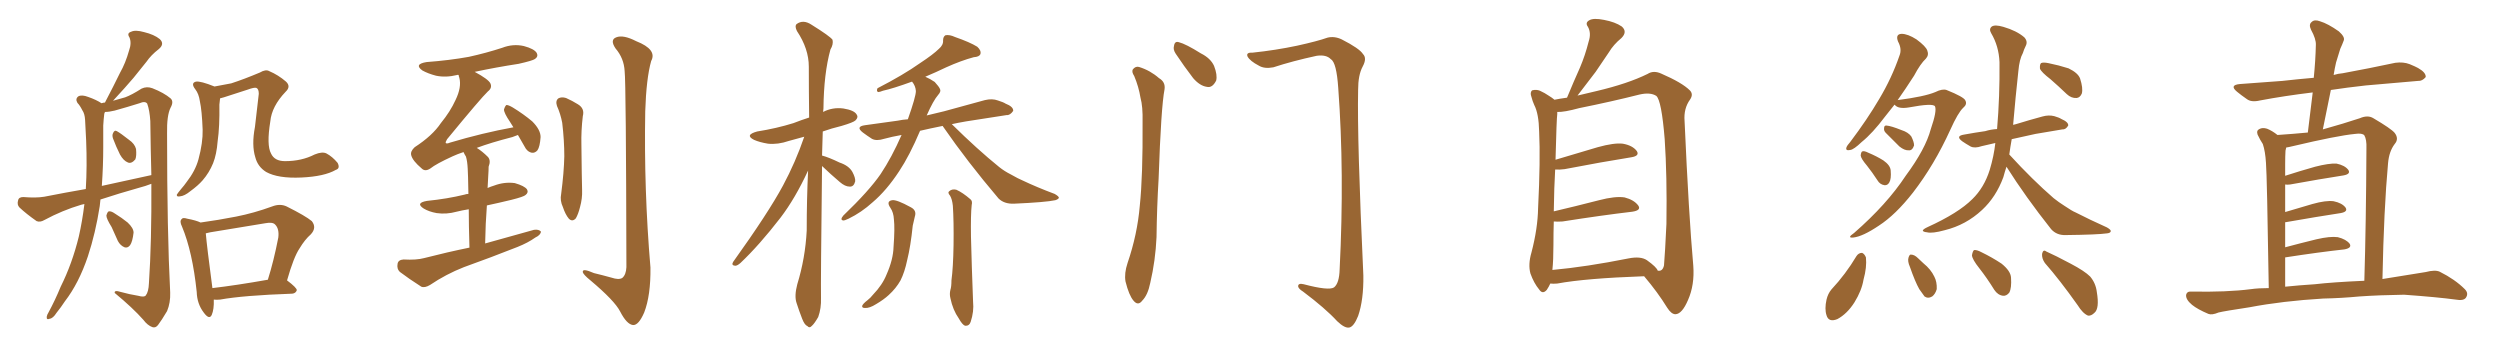 <svg xmlns="http://www.w3.org/2000/svg" xmlns:xlink="http://www.w3.org/1999/xlink" width="1050" height="150"><path fill="#996633" padding="10" d="M42.19 83.79L42.19 83.79Q42.04 85.11 41.89 86.57L41.89 86.57Q40.14 97.85 36.91 107.67L36.91 107.67Q33.11 118.95 27.25 126.56L27.25 126.56Q25.63 129.05 23.73 131.40L23.73 131.40Q22.27 133.74 20.80 133.89L20.80 133.89Q19.48 134.47 19.63 133.01L19.63 133.01Q19.78 132.13 20.36 131.25L20.36 131.25Q23.14 126.12 25.49 120.41L25.49 120.41Q30.32 110.74 33.11 99.32L33.11 99.32Q34.57 92.87 35.45 85.69L35.45 85.69Q34.57 85.84 34.13 85.99L34.13 85.99Q26.22 88.33 18.60 92.43L18.60 92.43Q16.85 93.46 15.38 92.87L15.38 92.87Q10.99 89.79 8.20 87.16L8.20 87.16Q7.03 85.99 7.62 84.08L7.62 84.08Q7.91 82.76 9.81 82.76L9.81 82.76Q15.09 83.20 18.60 82.62L18.60 82.62Q27.54 80.86 36.04 79.39L36.04 79.39Q36.62 69.73 36.18 59.03L36.18 59.03Q35.89 54.35 35.74 50.39L35.74 50.39Q35.60 47.75 34.57 46.29L34.57 46.29Q33.54 44.24 32.52 43.21L32.52 43.21Q31.49 41.46 32.96 40.43L32.96 40.43Q34.42 39.70 37.06 40.72L37.06 40.72Q40.43 41.89 42.63 43.36L42.63 43.36Q43.51 43.07 44.09 43.07L44.09 43.07Q44.24 42.63 44.38 42.48L44.38 42.48Q47.61 36.33 50.39 30.62L50.39 30.62Q52.73 26.51 54.20 21.24L54.20 21.24Q55.37 18.02 54.35 15.67L54.35 15.67Q53.17 13.92 55.08 13.33L55.08 13.33Q56.84 12.45 60.50 13.48L60.50 13.48Q64.75 14.50 67.09 16.41L67.09 16.41Q69.29 18.46 66.65 20.65L66.65 20.65Q63.43 23.14 61.52 25.93L61.52 25.93Q58.89 29.15 56.10 32.67L56.10 32.67Q52.88 36.47 47.46 42.33L47.46 42.33Q50.68 41.46 52.59 40.87L52.59 40.87Q55.37 39.84 59.47 37.21L59.47 37.21Q61.67 36.18 64.01 37.06L64.01 37.06Q68.85 38.96 71.63 41.31L71.63 41.31Q73.10 42.63 71.63 45.26L71.63 45.26Q70.02 48.49 70.17 56.10L70.17 56.10Q70.17 97.41 71.48 122.90L71.48 122.90Q71.63 127.15 70.17 130.66L70.17 130.66Q67.82 134.62 66.36 136.52L66.36 136.52Q65.33 137.84 64.01 137.40L64.01 137.40Q61.96 136.67 60.21 134.33L60.21 134.33Q55.81 129.35 48.19 123.05L48.19 123.05Q47.90 121.73 50.68 122.61L50.68 122.61Q54.35 123.63 58.01 124.22L58.01 124.22Q60.64 124.95 61.23 124.07L61.23 124.07Q62.40 122.61 62.55 118.95L62.55 118.95Q63.72 101.51 63.57 77.20L63.57 77.20Q60.94 78.22 58.59 78.81L58.59 78.81Q50.24 81.15 42.19 83.79ZM42.77 78.08L42.77 78.08Q53.76 75.73 63.57 73.54L63.57 73.54Q63.28 62.84 63.13 50.83L63.13 50.83Q62.84 46.29 61.82 43.51L61.82 43.51Q60.94 42.33 58.59 43.36L58.59 43.36Q53.47 44.97 48.19 46.44L48.19 46.44Q45.85 47.02 44.09 47.02L44.09 47.02Q43.95 47.31 43.80 47.75L43.80 47.75Q43.51 50.10 43.36 52.73L43.36 52.73Q43.36 56.98 43.36 61.82L43.36 61.82Q43.36 69.73 42.77 78.08ZM47.46 58.15L47.46 58.15Q47.02 56.84 47.46 55.96L47.46 55.96Q48.05 54.49 49.07 55.08L49.07 55.08Q50.68 55.96 54.20 58.74L54.20 58.74Q56.54 60.35 57.13 62.55L57.13 62.55Q57.42 65.48 56.84 66.94L56.84 66.94Q55.22 68.85 53.76 68.26L53.76 68.26Q51.86 67.53 50.39 64.89L50.39 64.89Q48.78 61.67 47.46 58.15ZM46.88 95.36L46.88 95.36Q44.68 91.85 44.68 90.53L44.68 90.53Q45.12 88.92 45.70 88.77L45.70 88.77Q46.73 88.62 48.19 89.65L48.19 89.65Q51.27 91.55 53.61 93.46L53.61 93.46Q56.10 95.80 56.10 97.71L56.10 97.71Q55.66 101.51 54.64 102.98L54.64 102.98Q53.61 104.30 52.29 103.86L52.29 103.86Q50.54 103.13 49.51 101.22L49.51 101.22Q48.19 98.14 46.88 95.36ZM141.06 71.34L141.06 71.34Q136.23 74.12 126.56 74.56L126.56 74.56Q116.75 75 111.77 72.22L111.77 72.22Q108.25 70.02 107.23 66.06L107.23 66.06Q105.62 60.94 107.08 53.32L107.08 53.32Q107.81 46.88 108.69 39.40L108.69 39.40Q108.69 37.35 107.67 36.91L107.67 36.91Q106.79 36.62 104.00 37.65L104.00 37.65Q99.46 39.11 94.04 40.87L94.04 40.87Q93.02 41.16 92.43 41.31L92.43 41.31Q92.29 42.48 92.14 43.95L92.14 43.95Q92.29 53.17 91.41 59.33L91.41 59.33Q90.97 64.89 89.50 68.55L89.50 68.55Q87.89 72.51 85.11 75.73L85.11 75.73Q83.20 77.93 79.98 80.27L79.98 80.27Q77.49 82.32 75.59 82.47L75.59 82.47Q74.12 82.76 74.27 81.74L74.27 81.74Q74.71 81.01 76.17 79.25L76.17 79.25Q77.34 77.93 78.37 76.46L78.37 76.46Q82.03 71.78 83.35 66.94L83.35 66.94Q85.25 59.91 85.11 54.49L85.11 54.49Q84.81 46.44 83.94 42.48L83.94 42.48Q83.50 39.40 82.03 37.50L82.03 37.50Q79.98 34.86 82.32 34.28L82.32 34.28Q84.23 33.98 90.09 36.33L90.09 36.33Q93.90 35.60 97.12 35.01L97.12 35.01Q102.54 33.25 109.13 30.47L109.13 30.47Q111.62 29.00 113.09 29.88L113.09 29.88Q116.89 31.49 120.12 34.28L120.12 34.28Q122.31 36.33 119.97 38.53L119.97 38.53Q114.11 44.68 113.53 50.98L113.53 50.98Q111.91 60.94 113.82 64.45L113.82 64.45Q115.28 67.68 119.68 67.68L119.68 67.68Q126.71 67.68 132.13 64.89L132.13 64.89Q135.35 63.57 137.11 64.45L137.11 64.45Q139.60 65.77 141.80 68.41L141.80 68.41Q142.97 70.75 141.06 71.34ZM89.79 125.83L89.79 125.83Q89.94 129.93 88.92 132.28L88.92 132.28Q87.89 134.47 85.55 131.25L85.55 131.25Q82.76 127.59 82.62 122.61L82.62 122.61Q80.86 105.76 76.46 95.21L76.46 95.21Q75.29 92.87 76.32 91.99L76.32 91.99Q76.76 91.26 78.66 91.85L78.66 91.85Q82.47 92.58 84.23 93.46L84.23 93.46Q91.70 92.43 99.17 90.97L99.17 90.97Q106.64 89.50 114.26 86.72L114.26 86.72Q117.63 85.40 120.41 86.72L120.41 86.72Q128.32 90.67 130.96 92.87L130.96 92.87Q133.15 95.65 130.52 98.44L130.52 98.44Q128.03 100.63 125.83 104.30L125.83 104.30Q123.34 107.96 120.56 117.77L120.56 117.77Q124.66 120.85 124.66 121.88L124.66 121.88Q124.22 123.19 122.75 123.34L122.75 123.34Q102.10 124.07 92.43 125.83L92.43 125.83Q90.82 125.98 89.79 125.83ZM89.21 121.00L89.21 121.00L89.21 121.00Q99.32 119.82 112.50 117.48L112.50 117.48Q114.99 109.57 116.89 99.76L116.89 99.76Q117.33 96.09 115.58 94.34L115.58 94.34Q114.55 93.16 111.47 93.75L111.47 93.75Q100.20 95.65 88.33 97.56L88.33 97.56Q87.30 97.85 86.43 98.00L86.43 98.00Q86.87 103.27 89.21 121.00ZM197.17 104.00L197.17 104.00Q196.88 94.48 196.88 87.89L196.88 87.89Q194.09 88.33 191.75 88.92L191.75 88.92Q187.50 90.09 183.40 89.50L183.40 89.50Q180.18 88.92 177.98 87.60L177.98 87.60Q174.32 85.25 179.30 84.38L179.30 84.38Q187.94 83.50 195.12 81.74L195.12 81.74Q195.85 81.45 196.73 81.45L196.73 81.45Q196.58 72.66 196.44 70.90L196.44 70.90Q196.29 67.68 195.70 65.77L195.70 65.77Q195.12 64.89 194.68 63.87L194.68 63.87Q192.04 64.75 190.14 65.63L190.14 65.63Q183.11 68.85 180.76 70.75L180.76 70.75Q178.56 72.22 177.10 70.75L177.10 70.75Q173.29 67.53 172.71 65.19L172.71 65.19Q172.27 63.57 174.17 61.82L174.17 61.82Q181.64 56.98 185.16 51.71L185.16 51.71Q189.11 46.88 191.31 42.04L191.31 42.04Q193.95 36.62 192.92 32.67L192.92 32.67Q192.63 31.93 192.63 31.49L192.63 31.49Q192.19 31.35 192.04 31.49L192.04 31.49Q187.21 32.67 183.11 31.79L183.11 31.79Q179.74 30.91 177.39 29.59L177.39 29.59Q173.73 26.95 179.15 26.07L179.15 26.07Q188.82 25.34 196.88 23.88L196.88 23.88Q204.20 22.27 210.94 20.07L210.94 20.07Q215.48 18.31 220.02 19.34L220.02 19.34Q224.41 20.51 225.44 22.27L225.44 22.27Q226.17 23.73 224.71 24.76L224.71 24.76Q223.68 25.49 217.82 26.81L217.82 26.81Q208.30 28.27 199.37 30.18L199.37 30.18Q205.08 33.25 205.96 35.01L205.96 35.01Q206.84 36.91 204.93 38.38L204.93 38.38Q202.00 41.16 187.79 58.45L187.79 58.45Q187.06 59.62 187.21 60.06L187.21 60.06Q187.65 60.50 188.96 59.91L188.96 59.91Q202.73 55.81 215.63 53.47L215.63 53.47Q214.75 52.15 214.16 51.12L214.16 51.12Q211.67 47.46 211.67 46.00L211.67 46.00Q212.11 44.53 212.70 44.09L212.70 44.09Q213.57 44.09 215.33 45.12L215.33 45.12Q219.87 47.90 223.54 50.98L223.54 50.98Q227.05 54.49 227.05 57.57L227.05 57.57Q226.76 61.67 225.73 63.13L225.73 63.13Q224.71 64.31 223.39 64.16L223.39 64.16Q221.34 63.72 220.31 61.52L220.31 61.52Q218.85 58.89 217.53 56.69L217.53 56.69Q216.50 57.13 215.19 57.57L215.19 57.57Q206.10 59.91 200.24 62.11L200.24 62.11Q202.59 63.57 204.93 65.92L204.93 65.92Q206.25 67.38 205.22 70.02L205.22 70.02Q205.22 71.63 205.08 73.54L205.08 73.54Q204.93 76.17 204.79 78.96L204.79 78.96Q206.10 78.37 207.57 77.93L207.57 77.93Q211.82 76.32 216.21 76.90L216.21 76.90Q220.31 78.08 221.34 79.54L221.34 79.54Q222.07 80.86 220.75 81.88L220.75 81.88Q220.02 82.62 214.75 83.94L214.75 83.94Q209.33 85.25 204.49 86.28L204.49 86.28Q203.91 93.75 203.76 102.25L203.76 102.25Q214.45 99.32 224.27 96.53L224.27 96.53Q226.32 96.24 227.20 97.27L227.20 97.27Q227.05 98.73 224.85 99.76L224.85 99.76Q221.78 101.95 217.38 103.71L217.38 103.71Q206.25 108.11 194.82 112.21L194.82 112.21Q187.35 115.14 180.62 119.68L180.62 119.68Q178.42 121.00 176.95 120.41L176.95 120.41Q171.68 117.04 168.02 114.26L168.02 114.26Q166.55 112.94 166.99 110.74L166.99 110.74Q167.29 109.13 169.48 108.98L169.48 108.98Q174.90 109.28 178.13 108.40L178.13 108.40Q187.79 105.91 197.17 104.00ZM233.94 44.53L233.94 44.53Q233.20 42.33 234.52 41.31L234.52 41.31Q235.84 40.58 237.74 41.16L237.74 41.16Q240.38 42.33 242.72 43.80L242.72 43.80Q245.65 45.56 244.78 48.78L244.78 48.78Q244.04 54.93 244.19 60.79L244.19 60.79Q244.34 75 244.48 79.83L244.48 79.83Q244.63 83.35 243.60 87.01L243.60 87.01Q242.87 89.94 241.85 91.70L241.85 91.70Q240.38 93.31 238.92 91.85L238.92 91.85Q237.45 90.09 236.43 87.01L236.43 87.01Q235.11 84.23 235.69 81.45L235.69 81.45Q236.87 72.36 237.01 65.63L237.01 65.63Q237.01 59.03 236.13 51.56L236.13 51.56Q235.40 47.75 233.94 44.53ZM262.35 29.88L262.35 29.88L262.35 29.88Q262.06 24.46 258.54 20.36L258.54 20.36Q256.05 16.70 258.84 15.67L258.84 15.67Q261.77 14.50 267.19 17.29L267.19 17.29Q276.12 20.80 273.49 25.63L273.49 25.63Q271.44 32.96 271.00 46.73L271.00 46.73Q270.41 79.69 273.19 112.35L273.19 112.35Q273.34 124.07 270.56 131.25L270.56 131.25Q268.21 136.67 265.87 136.52L265.87 136.52Q263.23 136.23 260.45 130.81L260.45 130.81Q258.11 126.27 248.00 117.77L248.00 117.77Q244.92 115.28 244.78 114.26L244.78 114.26Q244.48 112.50 249.46 114.70L249.46 114.70Q253.13 115.58 256.79 116.60L256.79 116.60Q259.86 117.63 261.33 116.75L261.33 116.75Q262.94 115.43 263.09 112.21L263.09 112.21Q262.94 34.86 262.35 29.88ZM345.26 69.73L345.26 69.73Q344.68 118.80 344.82 125.10L344.82 125.10Q344.97 129.49 343.65 133.15L343.65 133.15Q342.04 135.94 341.02 136.82L341.02 136.82Q339.99 137.99 339.11 136.96L339.11 136.96Q337.94 136.52 336.91 133.89L336.91 133.89Q335.60 130.52 334.57 127.29L334.57 127.29Q333.54 124.37 334.86 119.38L334.86 119.38Q338.23 108.40 338.82 96.83L338.82 96.83Q338.82 83.64 339.40 71.63L339.40 71.63Q333.98 83.35 327.83 91.41L327.83 91.41Q318.90 102.98 310.99 110.45L310.99 110.45Q309.67 111.62 308.79 111.62L308.79 111.62Q307.03 111.47 307.91 110.01L307.91 110.01Q322.71 89.36 328.86 77.93L328.86 77.93Q334.13 68.12 337.79 57.42L337.79 57.42Q334.42 58.30 331.35 59.18L331.35 59.18Q326.66 60.79 322.56 60.35L322.56 60.35Q319.04 59.77 316.70 58.74L316.70 58.74Q312.60 56.69 318.02 55.22L318.02 55.22Q326.22 53.91 333.25 51.71L333.25 51.71Q336.62 50.39 339.84 49.37L339.84 49.37Q339.70 37.79 339.70 27.98L339.70 27.98Q339.70 20.51 334.72 13.04L334.72 13.04Q333.69 10.99 334.57 10.11L334.57 10.11Q337.35 8.06 340.87 10.40L340.87 10.40Q348.63 15.23 349.66 16.70L349.66 16.70Q350.10 18.60 348.78 20.80L348.78 20.80Q346.00 30.91 345.85 45.56L345.85 45.56Q345.70 46.44 345.70 47.02L345.70 47.02Q349.66 44.97 354.20 45.56L354.20 45.56Q358.74 46.29 359.77 48.05L359.77 48.05Q360.64 49.22 359.33 50.54L359.33 50.54Q358.45 51.42 353.47 52.88L353.47 52.88Q349.22 53.91 345.56 55.22L345.56 55.22Q345.41 60.35 345.26 65.33L345.26 65.33Q348.05 66.06 352.59 68.26L352.59 68.26Q356.54 69.58 358.01 72.22L358.01 72.22Q359.33 74.71 359.18 76.17L359.18 76.17Q358.59 78.52 356.84 78.37L356.84 78.37Q354.93 78.37 352.73 76.46L352.73 76.46Q348.93 73.24 345.26 69.73ZM395.95 52.88L395.95 52.88Q390.82 53.91 386.43 54.93L386.43 54.93Q382.03 65.33 377.64 71.92L377.64 71.92Q372.36 79.98 366.50 84.96L366.50 84.96Q361.82 89.21 356.40 91.85L356.40 91.85Q354.64 92.72 354.05 92.58L354.05 92.58Q352.73 92.29 354.20 90.53L354.20 90.53Q365.04 80.13 369.87 73.10L369.87 73.10Q374.56 66.06 378.66 56.69L378.66 56.69Q374.56 57.42 371.34 58.30L371.34 58.30Q368.12 59.33 366.21 58.30L366.21 58.30Q364.16 56.98 362.40 55.66L362.40 55.66Q359.18 53.17 363.28 52.59L363.28 52.59Q370.46 51.56 377.05 50.68L377.05 50.68Q379.10 50.24 381.30 50.10L381.30 50.10Q384.67 40.58 384.67 38.23L384.67 38.23Q384.52 36.04 383.06 34.28L383.06 34.28Q375 37.21 370.90 38.09L370.90 38.09Q369.43 38.67 368.85 38.67L368.85 38.67Q367.97 38.38 368.55 37.06L368.55 37.06Q379.39 31.49 386.43 26.51L386.43 26.51Q391.99 22.85 394.34 20.51L394.34 20.51Q396.24 18.90 396.09 16.99L396.09 16.99Q396.09 15.38 397.12 14.79L397.12 14.79Q398.88 14.50 401.07 15.53L401.07 15.53Q407.37 17.72 410.45 19.63L410.45 19.63Q412.21 21.24 411.77 22.71L411.77 22.71Q411.33 23.88 408.98 24.02L408.98 24.02Q403.56 25.49 397.41 28.27L397.41 28.27Q393.16 30.32 388.62 32.23L388.62 32.23Q390.67 33.11 392.58 34.42L392.58 34.42Q394.34 36.33 394.78 37.35L394.78 37.35Q395.36 38.38 394.04 39.84L394.04 39.84Q391.99 42.19 389.21 48.49L389.21 48.49Q392.87 47.61 396.53 46.73L396.53 46.73Q405.18 44.38 413.67 42.04L413.67 42.04Q416.75 41.31 419.09 42.19L419.09 42.19Q421.44 42.92 422.31 43.51L422.31 43.51Q425.68 44.82 425.54 46.58L425.54 46.58Q424.22 48.49 422.75 48.34L422.75 48.34Q415.14 49.51 405.76 50.98L405.76 50.98Q402.39 51.56 399.76 52.15L399.76 52.15Q410.45 62.70 419.68 70.17L419.68 70.17Q421.88 71.92 424.51 73.24L424.51 73.24Q427.88 75.15 429.35 75.73L429.35 75.73Q435.50 78.66 442.97 81.45L442.97 81.45Q444.73 82.47 444.73 83.06L444.73 83.06Q444.58 83.64 443.26 84.08L443.26 84.08Q439.16 84.96 425.83 85.55L425.83 85.55Q421.73 85.69 419.38 83.35L419.38 83.35Q406.20 67.82 396.09 53.17L396.09 53.17Q395.95 53.03 395.95 52.88ZM399.02 82.18L399.02 82.18Q397.85 80.86 398.73 80.27L398.73 80.27Q399.90 79.25 401.66 79.69L401.66 79.69Q404.30 80.86 407.52 83.64L407.52 83.64Q408.54 84.38 408.11 86.13L408.11 86.13Q407.67 90.09 407.81 99.46L407.81 99.46Q408.11 111.77 408.69 126.71L408.69 126.71Q409.13 130.81 407.67 135.21L407.67 135.21Q407.08 136.96 405.32 136.82L405.32 136.82Q404.15 136.38 402.69 133.74L402.69 133.74Q400.20 130.22 399.17 125.24L399.17 125.24Q398.73 123.49 399.17 121.73L399.17 121.73Q399.61 120.41 399.61 117.77L399.61 117.77Q400.34 112.35 400.49 102.98L400.49 102.98Q400.63 93.02 400.20 86.43L400.20 86.43Q399.90 83.64 399.02 82.18ZM373.97 87.30L373.97 87.30L373.97 87.30Q372.07 84.52 374.71 84.08L374.71 84.08Q376.61 83.79 382.47 87.01L382.47 87.01Q385.11 88.33 384.23 90.97L384.23 90.97Q383.94 92.43 383.35 94.78L383.35 94.78Q382.47 103.42 381.01 109.28L381.01 109.28Q379.98 114.26 378.22 117.77L378.22 117.77Q376.32 121.14 373.24 123.93L373.24 123.93Q371.19 125.83 367.97 127.73L367.97 127.73Q365.19 129.49 363.28 129.35L363.28 129.35Q361.96 129.35 362.11 128.47L362.11 128.47Q362.40 127.59 364.31 126.12L364.31 126.12Q365.63 125.10 366.65 123.78L366.65 123.78Q370.61 119.68 372.36 115.28L372.36 115.28Q375.15 108.98 375.29 103.71L375.29 103.71Q375.88 95.80 375.44 92.14L375.44 92.14Q375.29 89.21 373.97 87.30ZM476.37 31.93L476.37 31.93Q475.20 30.18 475.78 29.15L475.78 29.15Q476.95 27.69 478.42 28.13L478.42 28.13Q483.11 29.59 486.77 32.81L486.77 32.81Q489.55 34.42 489.11 37.50L489.11 37.50Q487.65 44.97 486.62 75L486.62 75Q485.89 87.16 485.74 99.61L485.74 99.61Q485.30 109.42 483.11 118.80L483.11 118.80Q482.08 123.93 479.74 126.27L479.74 126.27Q477.98 128.61 476.07 126.27L476.07 126.27Q474.17 124.07 472.71 118.21L472.71 118.21Q472.12 114.84 473.58 110.45L473.58 110.45Q477.69 98.44 478.71 86.43L478.71 86.43Q480.03 73.83 479.88 51.27L479.88 51.27Q480.03 44.68 479.00 41.02L479.00 41.02Q478.27 36.47 476.37 31.93ZM493.80 22.56L493.80 22.56Q492.63 20.80 493.07 19.34L493.07 19.34Q493.36 17.14 495.12 17.72L495.12 17.72Q498.05 18.46 504.35 22.41L504.35 22.41Q508.45 24.46 509.91 27.69L509.91 27.69Q511.38 31.49 510.79 33.84L510.79 33.84Q509.18 37.06 506.84 36.47L506.84 36.47Q503.91 36.04 501.12 32.81L501.12 32.81Q497.31 27.83 493.80 22.56ZM526.03 22.12L526.03 22.12L526.03 22.12Q535.84 21.09 544.78 19.19L544.78 19.19Q553.42 17.29 557.52 15.82L557.52 15.82Q560.45 15.09 563.53 16.55L563.53 16.55Q571.00 20.36 572.46 22.71L572.46 22.71Q574.22 24.46 572.31 27.98L572.31 27.98Q570.41 31.49 570.41 37.79L570.41 37.79Q569.97 58.89 572.61 115.72L572.61 115.72Q572.75 125.98 570.41 132.71L570.41 132.71Q568.65 137.11 566.75 137.55L566.75 137.55Q564.84 137.99 561.62 134.91L561.62 134.91Q556.64 129.49 547.27 122.46L547.27 122.46Q545.36 121.29 545.21 120.26L545.21 120.26Q545.21 118.80 547.56 119.38L547.56 119.38Q558.11 122.17 560.30 120.70L560.30 120.70Q562.50 118.95 562.65 113.09L562.65 113.09Q564.70 72.51 562.06 36.91L562.06 36.91Q561.33 26.22 558.98 24.90L558.98 24.90Q557.08 22.85 552.98 23.44L552.98 23.44Q542.87 25.63 534.81 28.27L534.81 28.27Q531.01 29.00 528.66 27.54L528.66 27.54Q525 25.63 523.97 23.73L523.97 23.73Q523.24 21.97 526.03 22.12ZM651.12 119.09L651.12 119.09Q650.54 120.41 649.66 121.73L649.66 121.73Q647.90 123.78 646.44 121.58L646.44 121.58Q644.24 118.95 642.77 114.84L642.77 114.84Q641.75 111.04 643.21 106.05L643.21 106.05Q645.85 95.95 646.00 87.45L646.00 87.45Q647.02 67.09 646.44 55.22L646.44 55.22Q646.29 47.75 644.38 44.09L644.38 44.09Q643.65 42.48 643.21 40.72L643.21 40.72Q642.48 38.82 643.51 37.94L643.51 37.94Q645.26 37.50 646.73 38.09L646.73 38.09Q648.93 39.11 650.39 40.14L650.39 40.14Q651.86 41.02 652.88 41.89L652.88 41.89Q654.93 41.46 658.15 41.02L658.15 41.02Q660.94 34.28 663.57 28.42L663.57 28.42Q665.77 23.29 667.24 17.43L667.24 17.43Q668.41 13.92 666.94 11.28L666.94 11.28Q665.63 9.52 667.53 8.50L667.53 8.50Q669.29 7.47 673.68 8.35L673.68 8.35Q678.37 9.23 681.15 11.13L681.15 11.13Q683.64 13.33 681.01 15.97L681.01 15.97Q677.64 18.75 675.73 21.97L675.73 21.97Q672.95 26.07 670.17 30.18L670.17 30.18Q667.09 34.28 662.55 40.14L662.55 40.14Q666.06 39.26 670.61 38.23L670.61 38.23Q683.64 35.16 691.99 31.05L691.99 31.05Q694.48 29.44 697.71 30.91L697.71 30.91Q706.49 34.72 709.72 37.94L709.72 37.94Q711.33 39.55 709.86 41.75L709.86 41.75Q707.08 45.56 707.52 50.83L707.52 50.83Q709.28 90.38 711.18 111.62L711.18 111.62Q711.77 119.68 708.98 125.98L708.98 125.98Q706.49 131.84 703.71 131.98L703.71 131.98Q701.95 131.98 700.20 129.20L700.20 129.20Q696.24 122.75 690.53 116.02L690.53 116.02Q665.92 116.89 654.05 119.09L654.05 119.09Q652.44 119.24 651.12 119.09ZM691.70 109.28L691.70 109.28L691.70 109.28Q695.80 112.21 696.24 113.67L696.24 113.67Q698.29 114.11 698.88 111.47L698.88 111.47Q699.32 106.35 699.90 94.04L699.90 94.04Q700.20 73.83 699.17 58.45L699.17 58.45Q697.85 42.19 695.65 40.28L695.65 40.28Q693.16 38.67 688.62 39.70L688.62 39.70Q677.05 42.63 663.28 45.41L663.28 45.41Q656.84 47.17 654.05 47.02L654.05 47.02Q654.05 47.31 654.05 47.90L654.05 47.90Q653.76 49.80 653.32 67.09L653.32 67.09Q661.67 64.60 671.04 61.82L671.04 61.82Q677.93 59.91 681.59 60.35L681.59 60.35Q685.69 61.08 687.45 63.43L687.45 63.43Q688.77 65.48 685.11 66.06L685.11 66.06Q673.10 67.97 657.13 71.04L657.13 71.04Q654.93 71.34 653.17 71.19L653.17 71.19Q652.73 78.52 652.59 88.77L652.59 88.77Q661.38 86.72 671.63 84.08L671.63 84.08Q678.37 82.32 682.32 82.91L682.32 82.91Q686.28 83.94 688.04 86.28L688.04 86.28Q689.50 88.33 685.55 88.92L685.55 88.92Q673.10 90.38 656.25 93.02L656.25 93.02Q654.05 93.16 652.59 93.02L652.59 93.02Q652.44 97.71 652.44 102.98L652.44 102.98Q652.44 109.28 652.00 113.38L652.00 113.38Q666.36 112.06 683.94 108.54L683.94 108.54Q689.06 107.52 691.70 109.28ZM795.70 43.95L795.70 43.95Q793.65 46.58 791.75 48.93L791.75 48.93Q786.47 55.96 781.93 59.62L781.93 59.62Q778.56 62.84 777.10 62.99L777.10 62.99Q775.05 63.43 775.49 61.96L775.49 61.96Q775.78 61.08 777.10 59.62L777.10 59.62Q784.28 50.10 789.26 41.60L789.26 41.60Q794.53 32.81 797.75 23.44L797.75 23.44Q798.93 20.65 797.17 17.43L797.17 17.43Q796.00 14.36 798.63 14.21L798.63 14.21Q801.27 14.21 804.93 16.55L804.93 16.55Q808.89 19.48 809.47 21.24L809.47 21.24Q810.21 23.14 808.89 24.61L808.89 24.61Q806.54 26.81 803.91 31.79L803.91 31.79Q800.24 37.50 797.02 42.04L797.02 42.04Q808.30 40.58 812.84 38.67L812.84 38.67Q815.77 37.21 817.53 37.79L817.53 37.79Q824.85 40.72 825.44 42.19L825.44 42.19Q826.32 43.80 824.56 45.26L824.56 45.26Q822.36 47.31 819.14 54.49L819.14 54.49Q812.40 69.29 803.47 80.86L803.47 80.86Q796.14 90.23 789.11 94.78L789.11 94.78Q782.37 99.32 778.42 99.76L778.42 99.76Q775.49 100.05 778.71 97.85L778.71 97.85Q792.48 85.84 800.39 73.83L800.39 73.83Q808.74 62.55 810.94 54.20L810.94 54.20Q813.57 46.58 812.70 44.68L812.70 44.68Q811.96 43.21 801.71 45.12L801.71 45.12Q797.31 45.85 795.85 44.09L795.85 44.09Q795.70 43.95 795.70 43.95ZM792.04 55.81L792.04 55.81Q791.16 54.93 791.31 53.91L791.31 53.91Q791.31 52.59 792.33 52.73L792.33 52.73Q794.24 52.88 798.63 54.64L798.63 54.64Q801.42 55.52 802.73 57.28L802.73 57.28Q803.91 59.62 803.91 61.08L803.91 61.08Q803.17 63.28 801.71 63.13L801.71 63.13Q799.95 63.28 797.75 61.52L797.75 61.52Q794.82 58.59 792.04 55.81ZM784.13 69.58L784.13 69.58Q781.64 66.65 781.49 65.33L781.49 65.33Q781.64 63.72 782.23 63.57L782.23 63.57Q782.96 63.28 784.72 64.16L784.72 64.16Q788.23 65.63 791.02 67.38L791.02 67.38Q793.95 69.43 794.09 71.63L794.09 71.63Q794.38 75.15 793.51 76.61L793.51 76.61Q792.77 77.93 791.46 77.78L791.46 77.78Q789.55 77.49 788.53 75.73L788.53 75.73Q786.33 72.36 784.13 69.58ZM861.18 33.25L861.18 33.25Q857.37 30.32 856.79 28.86L856.79 28.86Q856.64 27.10 857.23 26.51L857.23 26.51Q858.11 26.07 860.30 26.51L860.30 26.51Q864.70 27.39 868.80 28.71L868.80 28.71Q872.75 30.62 873.63 32.96L873.63 32.96Q874.95 37.06 874.37 39.26L874.37 39.26Q873.63 41.02 872.17 41.16L872.17 41.16Q869.97 41.31 868.07 39.55L868.07 39.55Q864.40 36.04 861.18 33.25ZM842.72 70.02L842.72 70.02Q841.99 72.22 841.41 74.41L841.41 74.41Q838.33 82.76 832.47 88.18L832.47 88.18Q825.73 94.48 816.80 96.68L816.80 96.68Q811.52 98.14 809.33 97.56L809.33 97.56Q807.71 97.41 807.57 96.83L807.57 96.83Q807.71 96.24 809.62 95.36L809.62 95.36Q822.51 89.50 828.37 83.64L828.37 83.64Q833.35 78.81 835.69 71.34L835.69 71.34Q837.45 65.48 838.04 60.06L838.04 60.06Q834.67 60.79 832.32 61.38L832.32 61.38Q829.39 62.40 827.64 61.52L827.64 61.52Q825.59 60.35 824.12 59.33L824.12 59.33Q821.19 57.13 824.85 56.54L824.85 56.54Q829.69 55.66 833.79 55.08L833.79 55.08Q836.13 54.35 838.77 54.20L838.77 54.20Q839.94 40.58 839.79 26.07L839.79 26.07Q839.50 19.34 836.28 13.92L836.28 13.92Q835.25 12.16 836.57 11.13L836.57 11.13Q837.89 10.25 841.41 11.28L841.41 11.28Q846.97 12.89 850.20 15.67L850.20 15.67Q851.81 17.43 850.78 19.34L850.78 19.34Q850.05 20.80 849.61 22.27L849.61 22.27Q848.14 24.90 847.71 29.88L847.71 29.88Q846.53 40.58 845.51 52.44L845.51 52.44Q846.09 52.29 846.68 52.15L846.68 52.15Q852.39 50.39 857.81 48.93L857.81 48.93Q860.45 48.19 862.79 48.78L862.79 48.78Q864.84 49.37 865.72 49.95L865.72 49.95Q868.80 51.27 868.65 52.73L868.65 52.73Q867.63 54.49 866.16 54.35L866.16 54.35Q861.18 55.22 854.88 56.25L854.88 56.25Q849.32 57.42 844.92 58.45L844.92 58.45Q844.34 61.67 843.90 64.89L843.90 64.89Q853.71 75.59 862.50 83.20L862.50 83.20Q864.70 84.96 867.04 86.43L867.04 86.43Q870.26 88.62 871.73 89.21L871.73 89.21Q877.73 92.29 884.91 95.51L884.91 95.51Q886.67 96.53 886.52 97.12L886.52 97.12Q886.38 97.85 885.06 98.00L885.06 98.00Q880.96 98.58 867.63 98.73L867.63 98.73Q863.82 98.88 861.47 96.24L861.47 96.24Q850.78 82.76 842.72 70.02ZM779.74 107.52L779.74 107.52Q780.62 106.20 782.08 106.20L782.08 106.20Q783.11 106.64 783.69 108.11L783.69 108.11Q784.13 112.21 782.67 117.48L782.67 117.48Q781.93 122.02 778.86 127.00L778.86 127.00Q775.78 131.84 771.68 134.03L771.68 134.03Q768.02 135.50 767.14 132.42L767.14 132.42Q766.26 129.79 767.14 125.83L767.14 125.83Q767.72 123.34 769.19 121.58L769.19 121.58Q775.20 115.14 779.74 107.52ZM802.15 112.06L802.15 112.06Q801.12 109.72 801.56 108.25L801.56 108.25Q802.00 106.79 802.59 106.93L802.59 106.93Q804.05 106.93 805.52 108.40L805.52 108.40Q806.84 109.57 807.86 110.60L807.86 110.60Q810.94 113.09 812.40 116.16L812.40 116.16Q813.57 118.36 813.43 121.44L813.43 121.44Q812.84 123.49 811.52 124.51L811.52 124.51Q809.77 125.54 808.30 124.51L808.30 124.51Q807.42 123.34 806.10 121.44L806.10 121.44Q804.35 118.36 802.15 112.06ZM831.30 112.65L831.30 112.65Q828.37 108.98 828.22 107.23L828.22 107.23Q828.52 105.47 829.10 105.03L829.10 105.03Q830.27 104.88 832.18 105.91L832.18 105.91Q836.72 108.11 840.67 110.74L840.67 110.74Q844.48 113.82 844.63 116.60L844.63 116.60Q844.92 121.00 843.90 122.90L843.90 122.90Q842.72 124.37 841.26 124.22L841.26 124.22Q839.06 123.93 837.60 121.73L837.60 121.73Q834.52 116.75 831.30 112.65ZM858.84 110.45L858.84 110.45L858.84 110.45Q857.52 108.54 857.67 106.64L857.67 106.64Q858.11 104.59 859.42 105.62L859.42 105.62Q863.09 107.23 869.68 110.74L869.68 110.74Q875.54 113.82 877.88 116.16L877.88 116.16Q880.22 118.95 880.66 122.61L880.66 122.61Q881.84 129.64 879.64 131.40L879.64 131.40Q878.32 132.71 877.00 132.57L877.00 132.57Q874.80 131.69 872.61 128.17L872.61 128.17Q865.14 117.63 858.84 110.45ZM975.73 125.39L975.73 125.39Q958.59 126.42 944.82 129.05L944.82 129.05Q934.13 130.66 931.79 131.25L931.79 131.25Q929.00 132.42 927.54 131.84L927.54 131.84Q923.00 129.93 920.65 128.03L920.65 128.03Q918.02 125.83 918.16 123.93L918.16 123.93Q918.46 122.31 920.36 122.46L920.36 122.46Q935.30 122.75 945.41 121.44L945.41 121.44Q948.49 121.00 952.88 121.00L952.88 121.00Q952.15 73.83 951.71 68.41L951.71 68.41Q951.42 63.57 950.39 60.50L950.39 60.50Q949.22 58.74 948.19 56.54L948.19 56.54Q947.61 54.79 948.93 54.20L948.93 54.20Q950.24 53.47 952.15 54.05L952.15 54.05Q954.35 54.93 956.54 56.69L956.54 56.69Q963.13 56.25 969.29 55.66L969.29 55.66Q970.31 46.88 971.34 38.82L971.34 38.82Q959.33 40.28 949.22 42.19L949.22 42.19Q945.56 43.07 943.65 41.60L943.65 41.60Q941.31 39.99 939.55 38.53L939.55 38.53Q936.18 35.74 940.72 35.30L940.72 35.30Q950.10 34.57 958.59 33.98L958.59 33.98Q965.04 33.25 971.78 32.67L971.78 32.67Q972.51 25.49 972.66 18.90L972.66 18.90Q972.80 16.41 970.61 12.45L970.61 12.45Q969.58 10.25 970.90 9.23L970.90 9.23Q972.07 8.06 974.41 8.94L974.41 8.94Q977.78 9.96 982.32 13.18L982.32 13.18Q984.96 15.53 984.38 16.99L984.38 16.99Q983.79 18.60 982.91 20.51L982.91 20.51Q982.18 22.71 981.15 26.22L981.15 26.22Q980.57 28.71 980.13 31.49L980.13 31.49Q982.03 30.91 983.94 30.76L983.94 30.76Q995.07 28.71 1006.05 26.37L1006.05 26.37Q1009.42 25.93 1012.06 26.95L1012.06 26.95Q1014.55 27.98 1015.58 28.56L1015.58 28.56Q1018.95 30.47 1018.80 32.37L1018.80 32.37Q1017.33 34.13 1015.58 33.98L1015.58 33.98Q1005.62 34.86 993.60 35.89L993.60 35.89Q985.69 36.77 978.96 37.79L978.96 37.79Q977.34 45.85 975.59 54.35L975.59 54.35Q984.52 51.86 991.11 49.66L991.11 49.66Q994.48 48.19 996.83 49.66L996.83 49.66Q1004.30 54.05 1005.76 55.81L1005.76 55.81Q1007.67 58.30 1005.76 60.50L1005.76 60.50Q1003.42 63.57 1002.98 68.55L1002.98 68.55Q1001.22 87.74 1000.63 117.19L1000.63 117.19Q1009.86 115.72 1018.80 114.26L1018.80 114.26Q1022.75 113.23 1024.66 114.11L1024.66 114.11Q1031.10 117.33 1035.21 121.44L1035.21 121.44Q1036.96 123.19 1035.64 125.10L1035.64 125.10Q1034.62 126.42 1031.40 125.83L1031.40 125.83Q1023.78 124.80 1009.72 123.78L1009.72 123.78Q999.32 123.93 990.97 124.51L990.97 124.51Q983.35 125.24 975.73 125.39ZM972.22 119.38L972.22 119.38L972.22 119.38Q979.69 118.51 993.02 117.92L993.02 117.92Q993.75 94.04 993.90 62.26L993.90 62.26Q994.04 58.59 993.02 56.84L993.02 56.84Q992.14 55.81 989.06 56.25L989.06 56.25Q981.59 56.98 962.99 61.38L962.99 61.38Q961.23 61.82 960.21 61.96L960.21 61.96Q960.06 62.70 959.91 63.28L959.91 63.28Q959.77 65.63 959.77 68.85L959.77 68.85Q959.77 71.19 959.77 73.83L959.77 73.83Q965.63 71.92 972.36 70.02L972.36 70.02Q978.08 68.55 981.30 68.70L981.30 68.70Q984.81 69.43 986.28 71.34L986.28 71.34Q987.45 73.10 984.23 73.68L984.23 73.68Q974.71 75.15 961.82 77.49L961.82 77.49Q960.64 77.64 959.77 77.49L959.77 77.49Q959.77 82.91 959.77 89.06L959.77 89.06Q965.04 87.45 971.19 85.69L971.19 85.69Q976.90 84.08 980.13 84.52L980.13 84.52Q983.64 85.25 985.11 87.16L985.11 87.16Q986.28 88.92 983.06 89.50L983.06 89.50Q973.39 90.97 960.06 93.31L960.06 93.31Q959.91 93.31 959.77 93.31L959.77 93.31Q959.77 98.44 959.77 103.86L959.77 103.86Q965.77 102.25 972.95 100.49L972.95 100.49Q978.66 99.17 981.88 99.61L981.88 99.61Q985.40 100.49 986.87 102.39L986.87 102.39Q987.89 104.15 984.67 104.74L984.67 104.74Q973.97 105.91 959.77 108.11L959.77 108.11Q959.77 114.11 959.77 120.41L959.77 120.41Q965.48 119.82 972.22 119.38Z"/></svg>